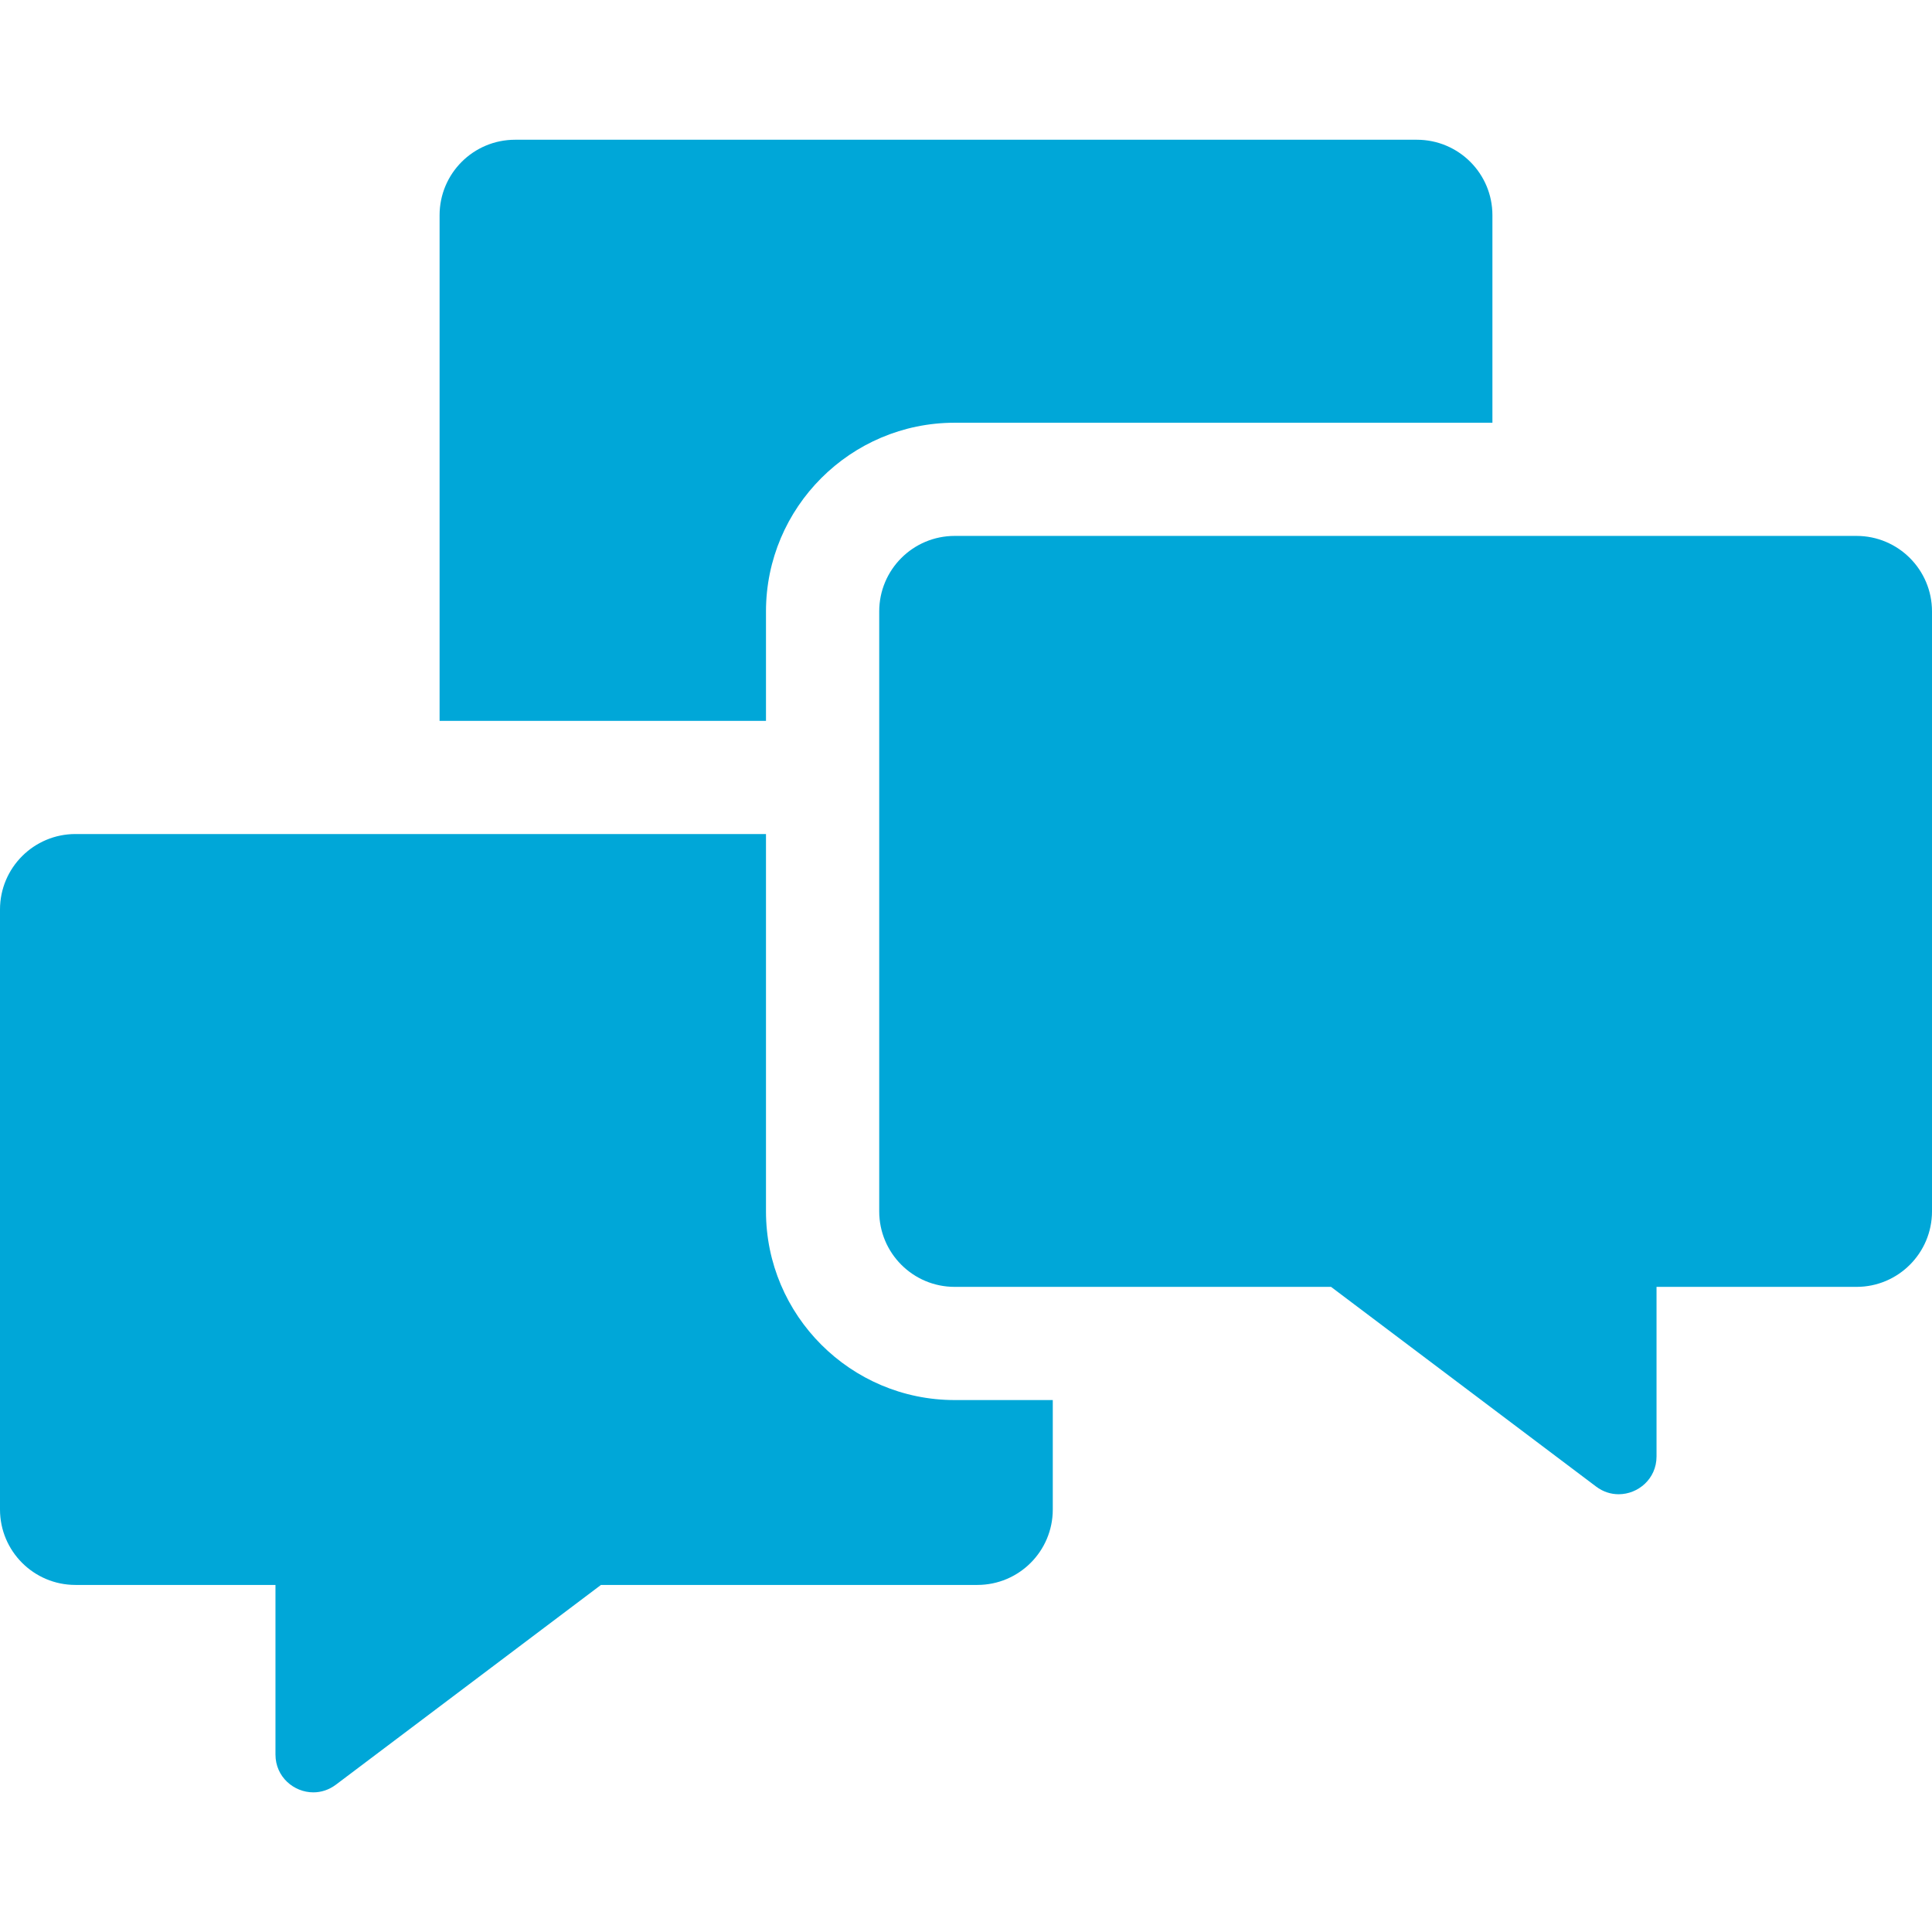 <svg width="36" height="36" viewBox="0 0 36 36" fill="none" xmlns="http://www.w3.org/2000/svg">
<path d="M14.273 13.432V11.393C14.273 9.454 15.851 7.877 17.789 7.877H27.809V4.01C27.809 3.233 27.179 2.604 26.402 2.604H9.598C8.821 2.604 8.191 3.233 8.191 4.01V13.432H14.273Z" fill="#00A7D8"/>
<path d="M17.789 26.088C15.851 26.088 14.273 24.511 14.273 22.572V15.541H1.406C0.63 15.541 0 16.171 0 16.947V28.127C0 28.904 0.63 29.533 1.406 29.533H5.133V32.693C5.133 33.11 5.475 33.398 5.839 33.398C5.982 33.398 6.128 33.353 6.259 33.255L11.198 29.533H18.211C18.988 29.533 19.617 28.904 19.617 28.127V26.088H17.789V26.088Z" fill="#00A7D8"/>
<path d="M34.594 9.986H17.789C17.012 9.986 16.383 10.616 16.383 11.393V22.572C16.383 23.349 17.012 23.979 17.789 23.979H24.802L29.741 27.7C29.872 27.799 30.018 27.843 30.161 27.843C30.525 27.843 30.867 27.555 30.867 27.139V23.979H34.594C35.37 23.979 36 23.349 36 22.572V11.393C36 10.616 35.37 9.986 34.594 9.986Z" fill="#00A7D8"/>
</svg>
